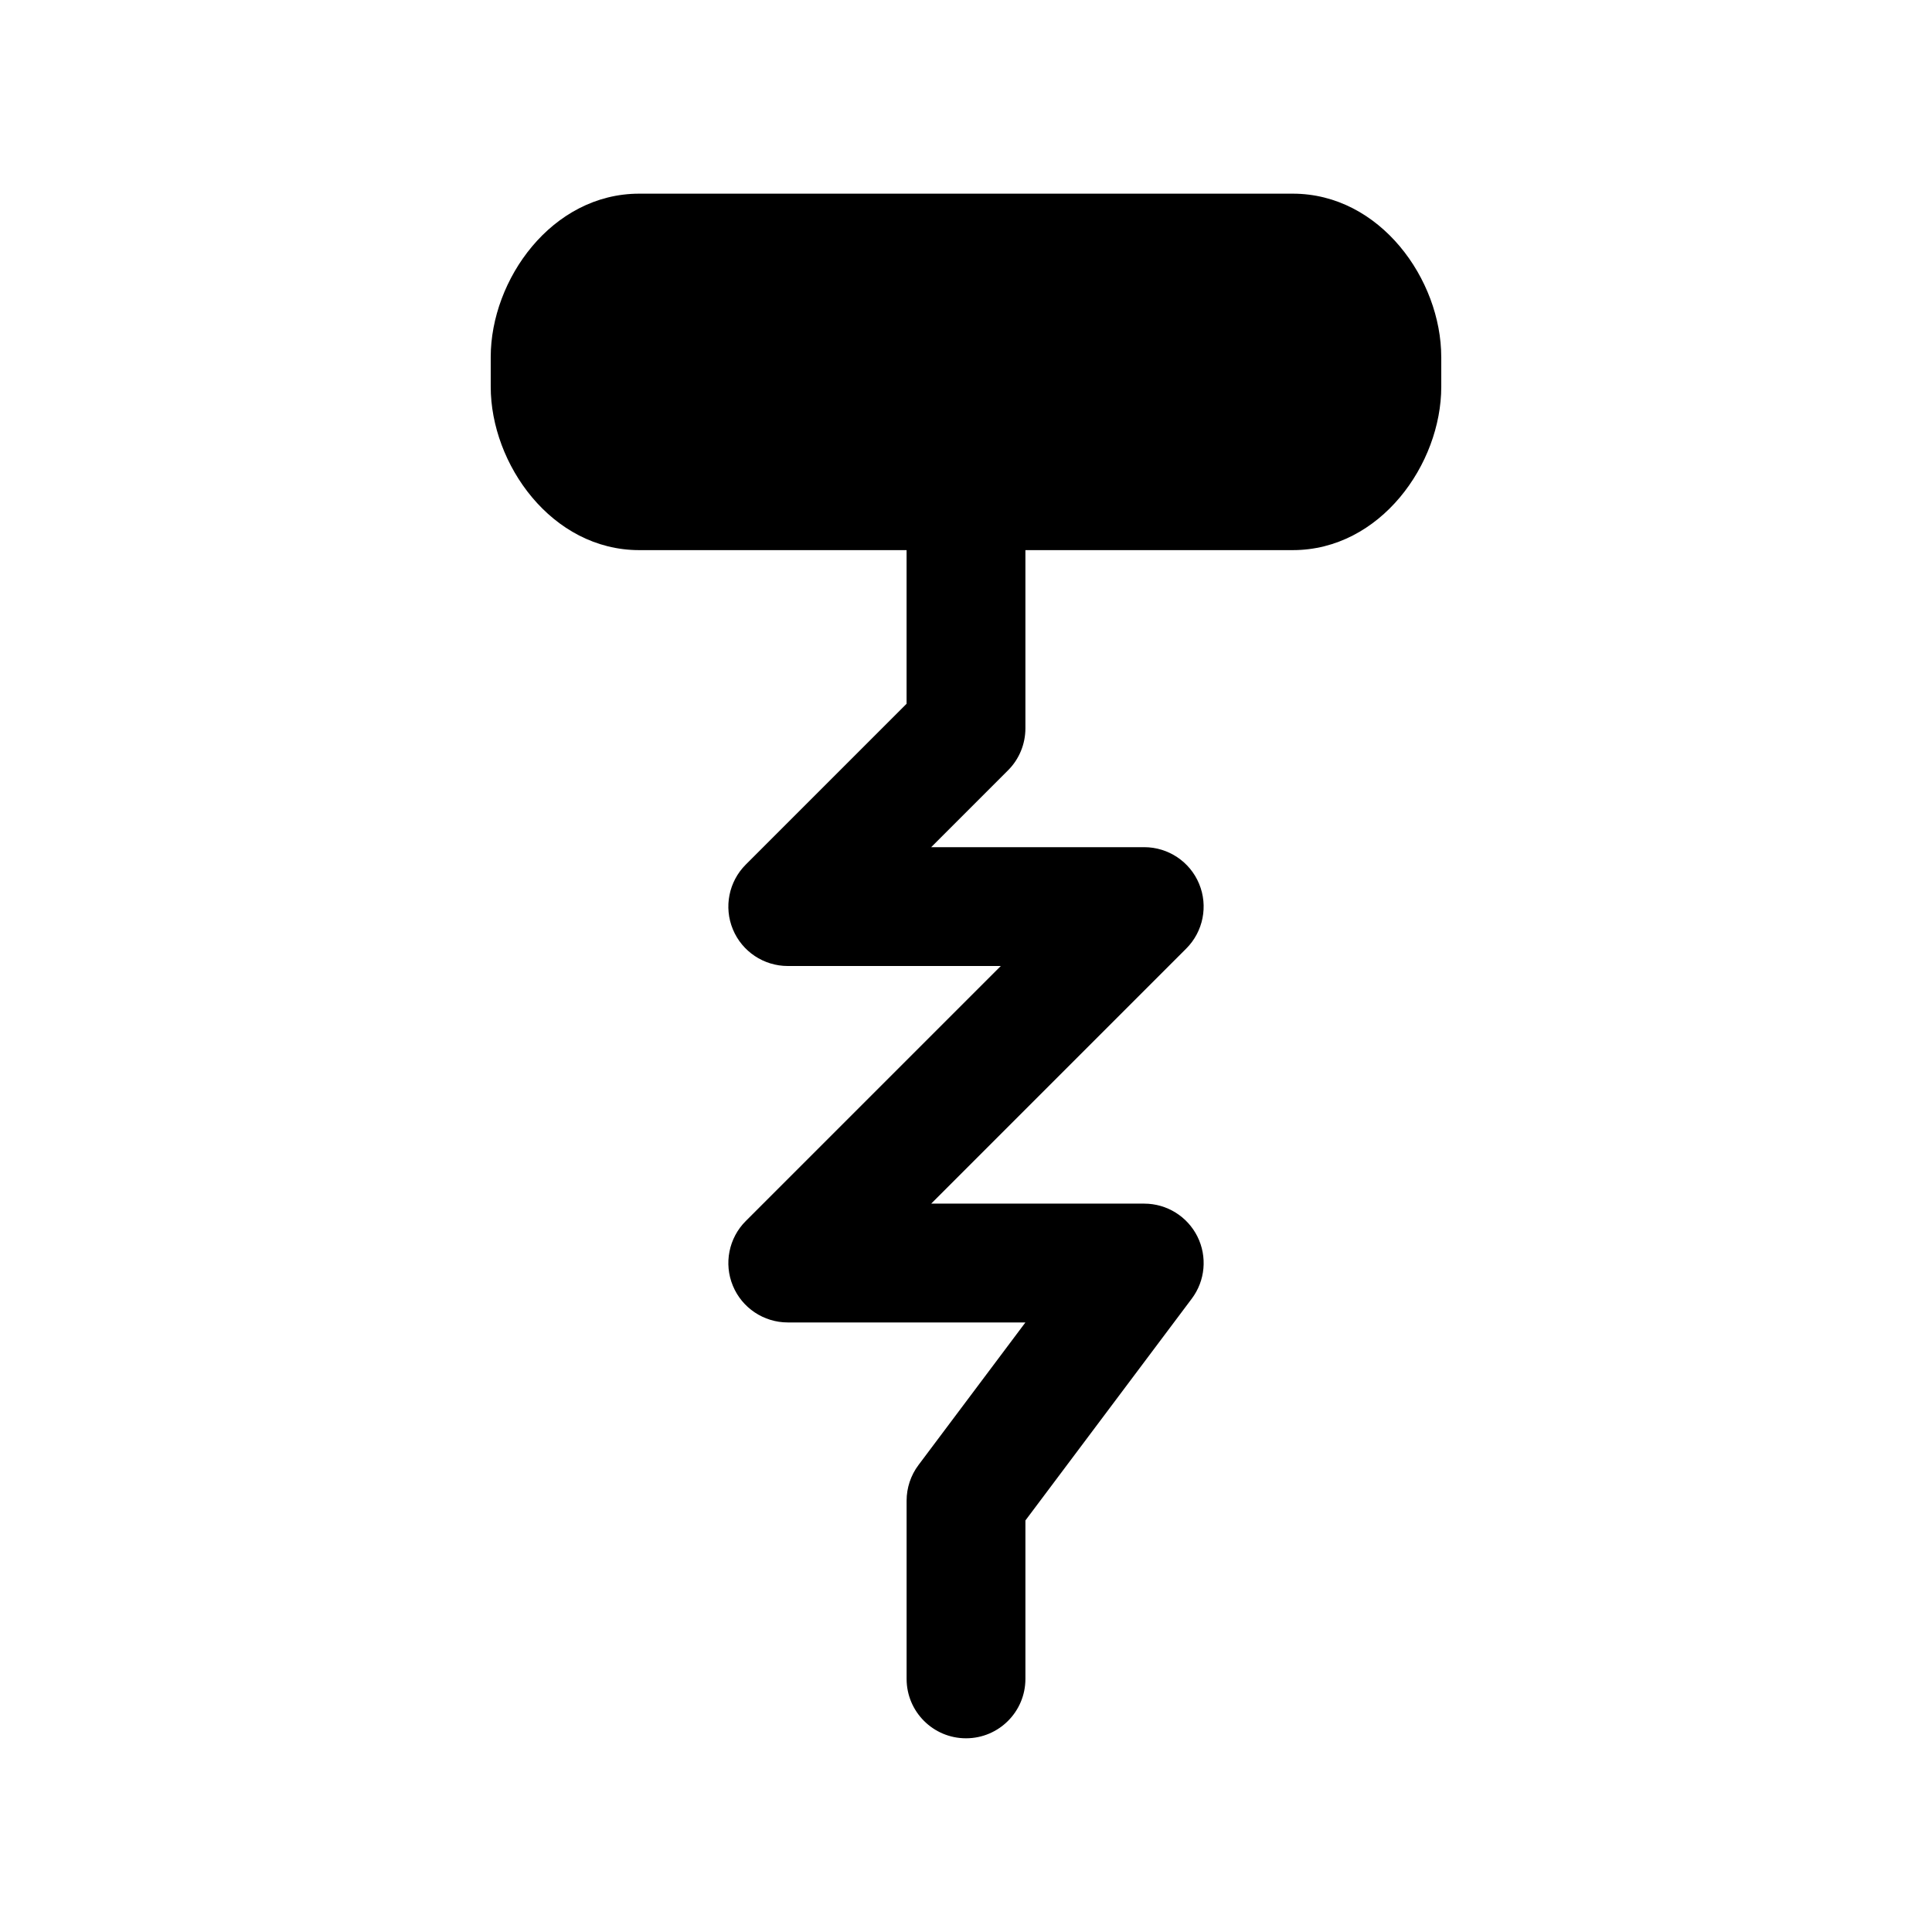 <?xml version="1.0" encoding="UTF-8"?>
<!-- Uploaded to: SVG Repo, www.svgrepo.com, Generator: SVG Repo Mixer Tools -->
<svg fill="#000000" width="800px" height="800px" version="1.1" viewBox="144 144 512 512" xmlns="http://www.w3.org/2000/svg">
 <path d="m525.95 238.62v7.871c0 20.484-16.152 43.297-39.359 43.297h-70.848v47.23c0 4.172-1.652 8.188-4.613 11.133l-20.355 20.359h56.457c6.359 0 12.121 3.84 14.547 9.715 2.441 5.887 1.086 12.66-3.418 17.16l-67.586 67.59h56.457c5.969 0 11.414 3.371 14.09 8.707 2.66 5.336 2.094 11.715-1.496 16.484l-44.082 58.77v41.988c0 8.691-7.039 15.742-15.742 15.742-8.707 0-15.742-7.055-15.742-15.742v-47.23c0-3.402 1.102-6.723 3.148-9.445l28.336-37.789h-62.977c-6.359 0-12.121-3.84-14.547-9.715-2.441-5.887-1.086-12.66 3.418-17.16l67.586-67.586h-56.457c-6.359 0-12.121-3.84-14.547-9.715-2.441-5.887-1.086-12.66 3.418-17.16l42.617-42.621v-40.715h-70.848c-23.207 0-39.359-22.812-39.359-43.297v-7.871c0-20.48 16.152-43.297 39.359-43.297h173.18c23.207 0 39.359 22.816 39.359 43.297z"/>
</svg>